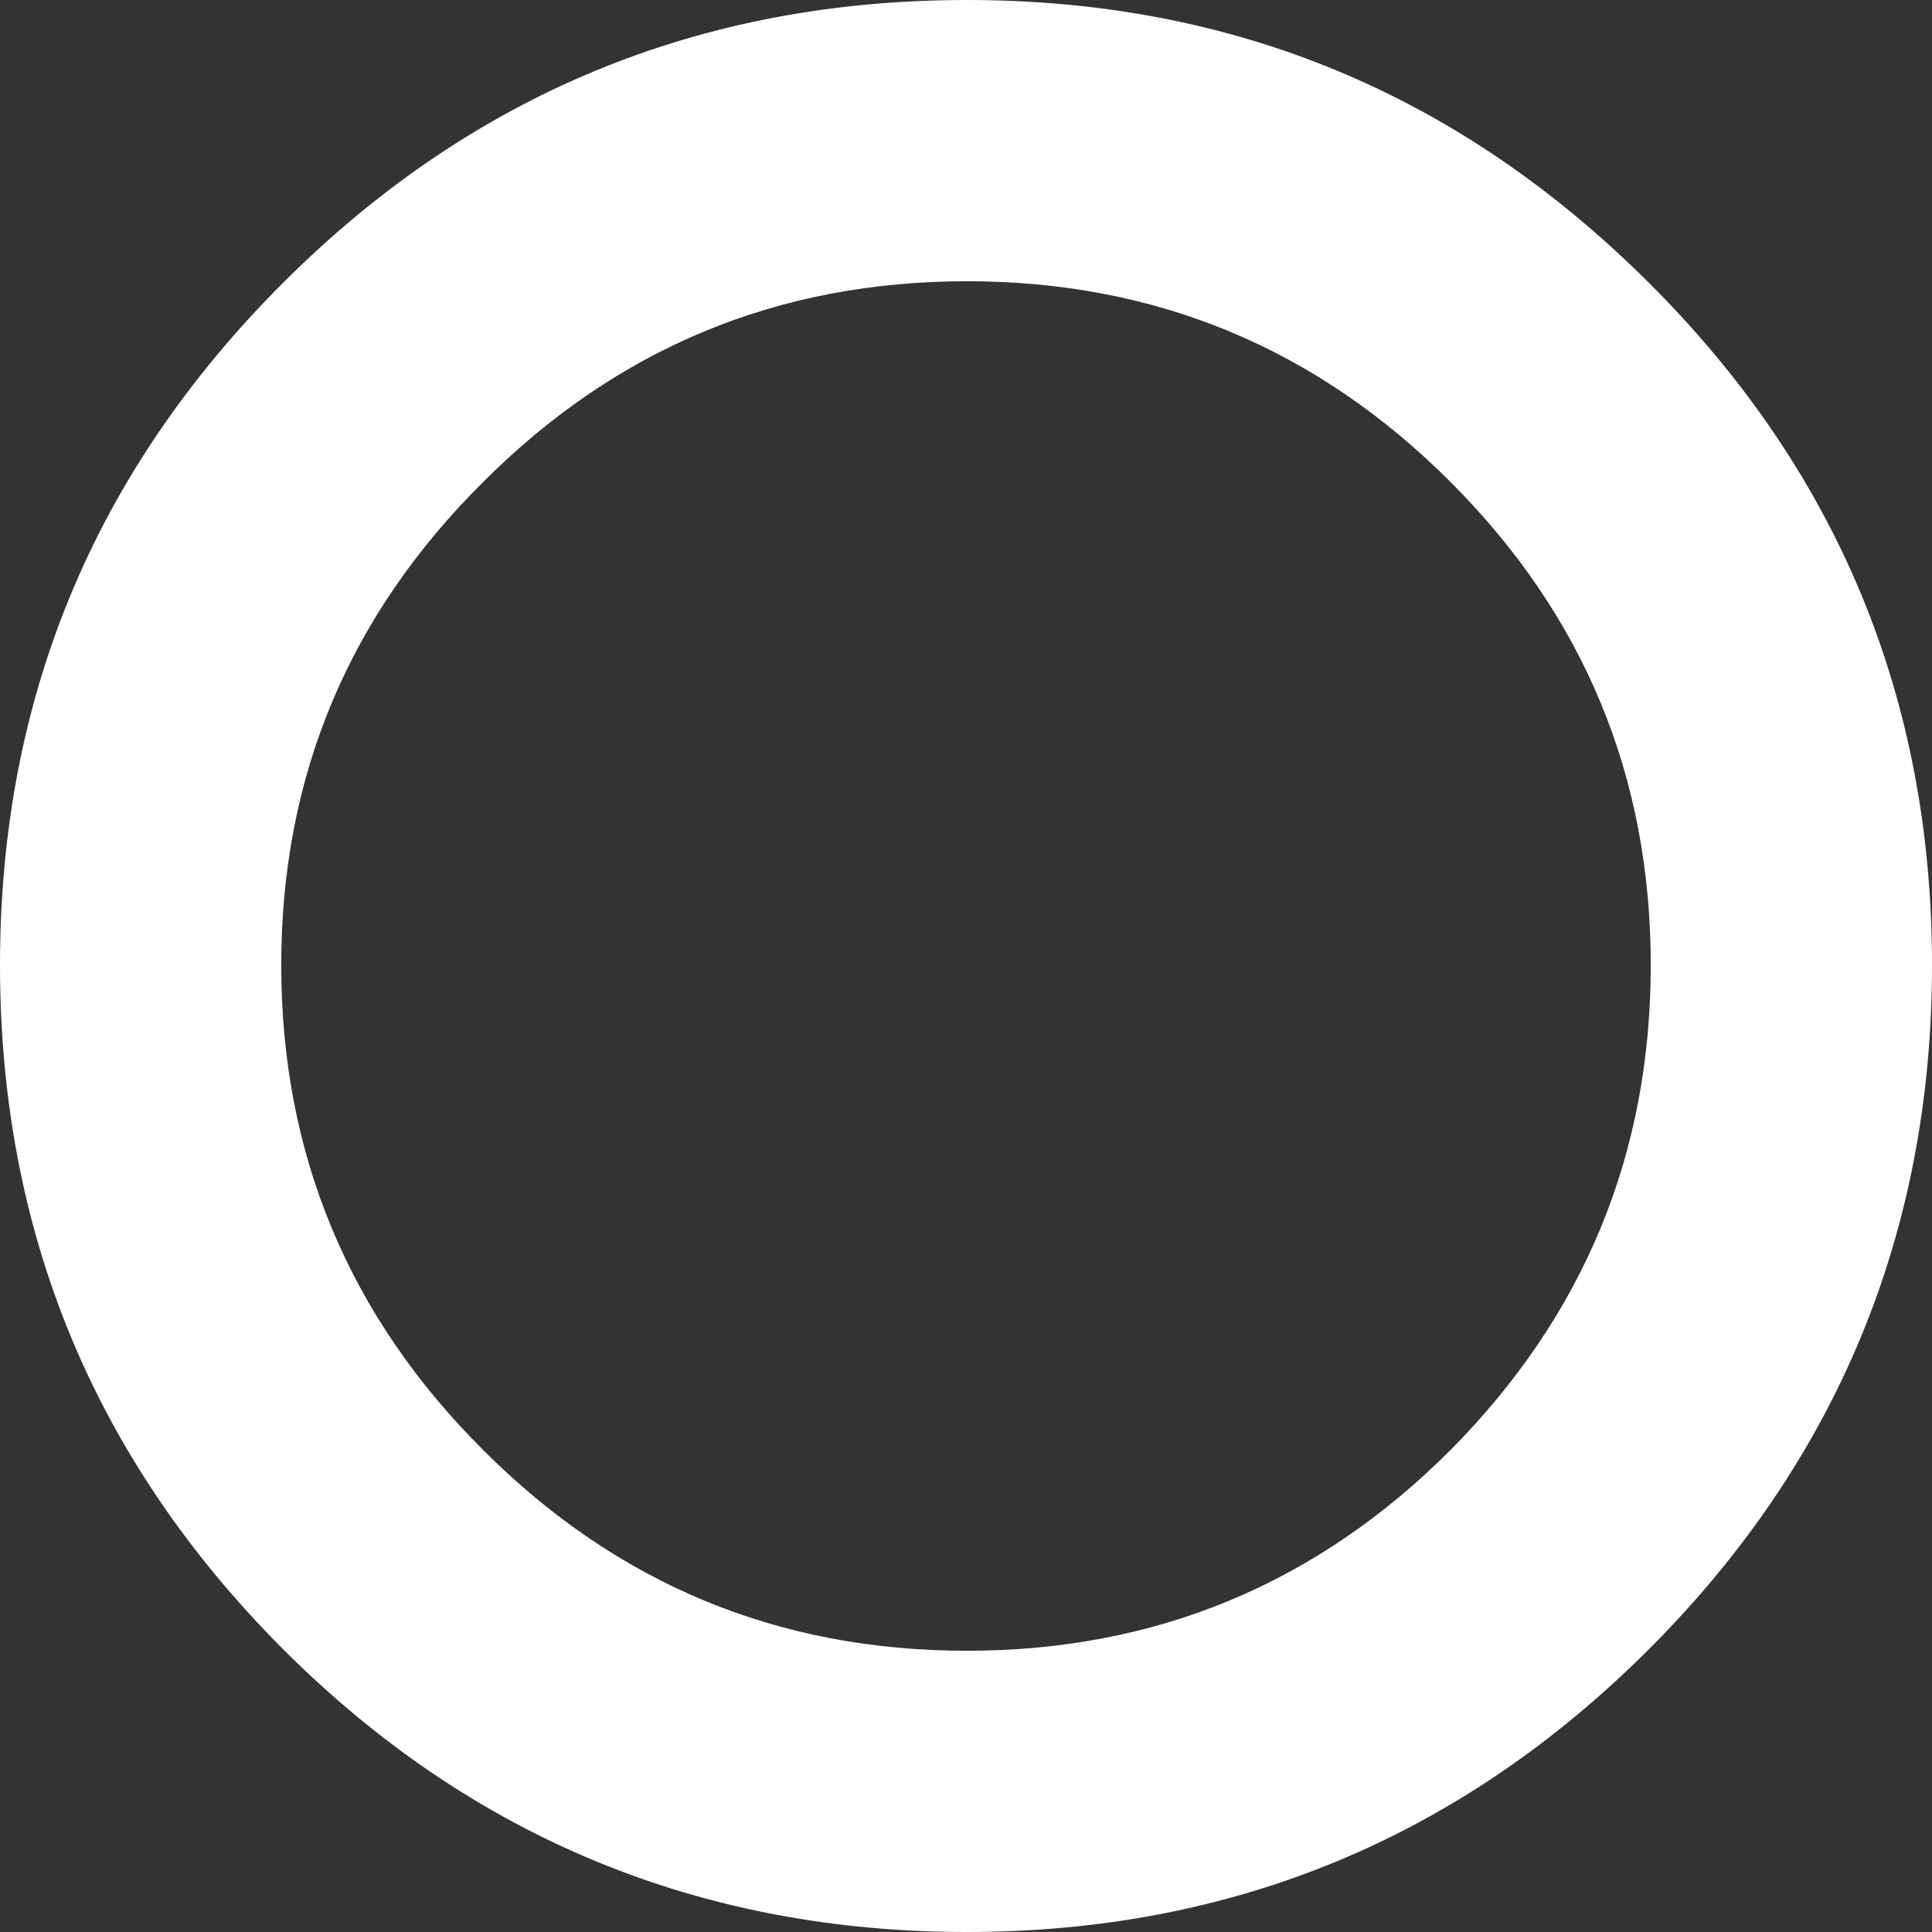 <?xml version="1.0" encoding="UTF-8"?>
<svg data-bbox="0 0 34.21 34.21" viewBox="0 0 34.21 34.21" xmlns="http://www.w3.org/2000/svg" data-type="color">
    <rect x="0" y="0" width="34.21" height="34.21" fill="#333333" stroke="none"/>
    <g>
        <path d="M5.01 29.2C1.67 25.85 0 21.82 0 17.09S1.67 8.35 5.01 5.01 12.39 0 17.12 0s8.73 1.67 12.08 5.01 5.01 7.37 5.01 12.08-1.67 8.77-5.01 12.11-7.37 5.01-12.08 5.01-8.77-1.67-12.11-5.01ZM8.56 8.53c-2.39 2.37-3.58 5.22-3.58 8.56s1.19 6.21 3.58 8.59c2.37 2.37 5.22 3.55 8.56 3.55s6.19-1.18 8.56-3.55c2.37-2.39 3.55-5.25 3.55-8.59s-1.18-6.19-3.55-8.56-5.22-3.55-8.56-3.55-6.19 1.18-8.56 3.55Z" fill="#ffffff" data-color="1"/>
    </g>
</svg>
